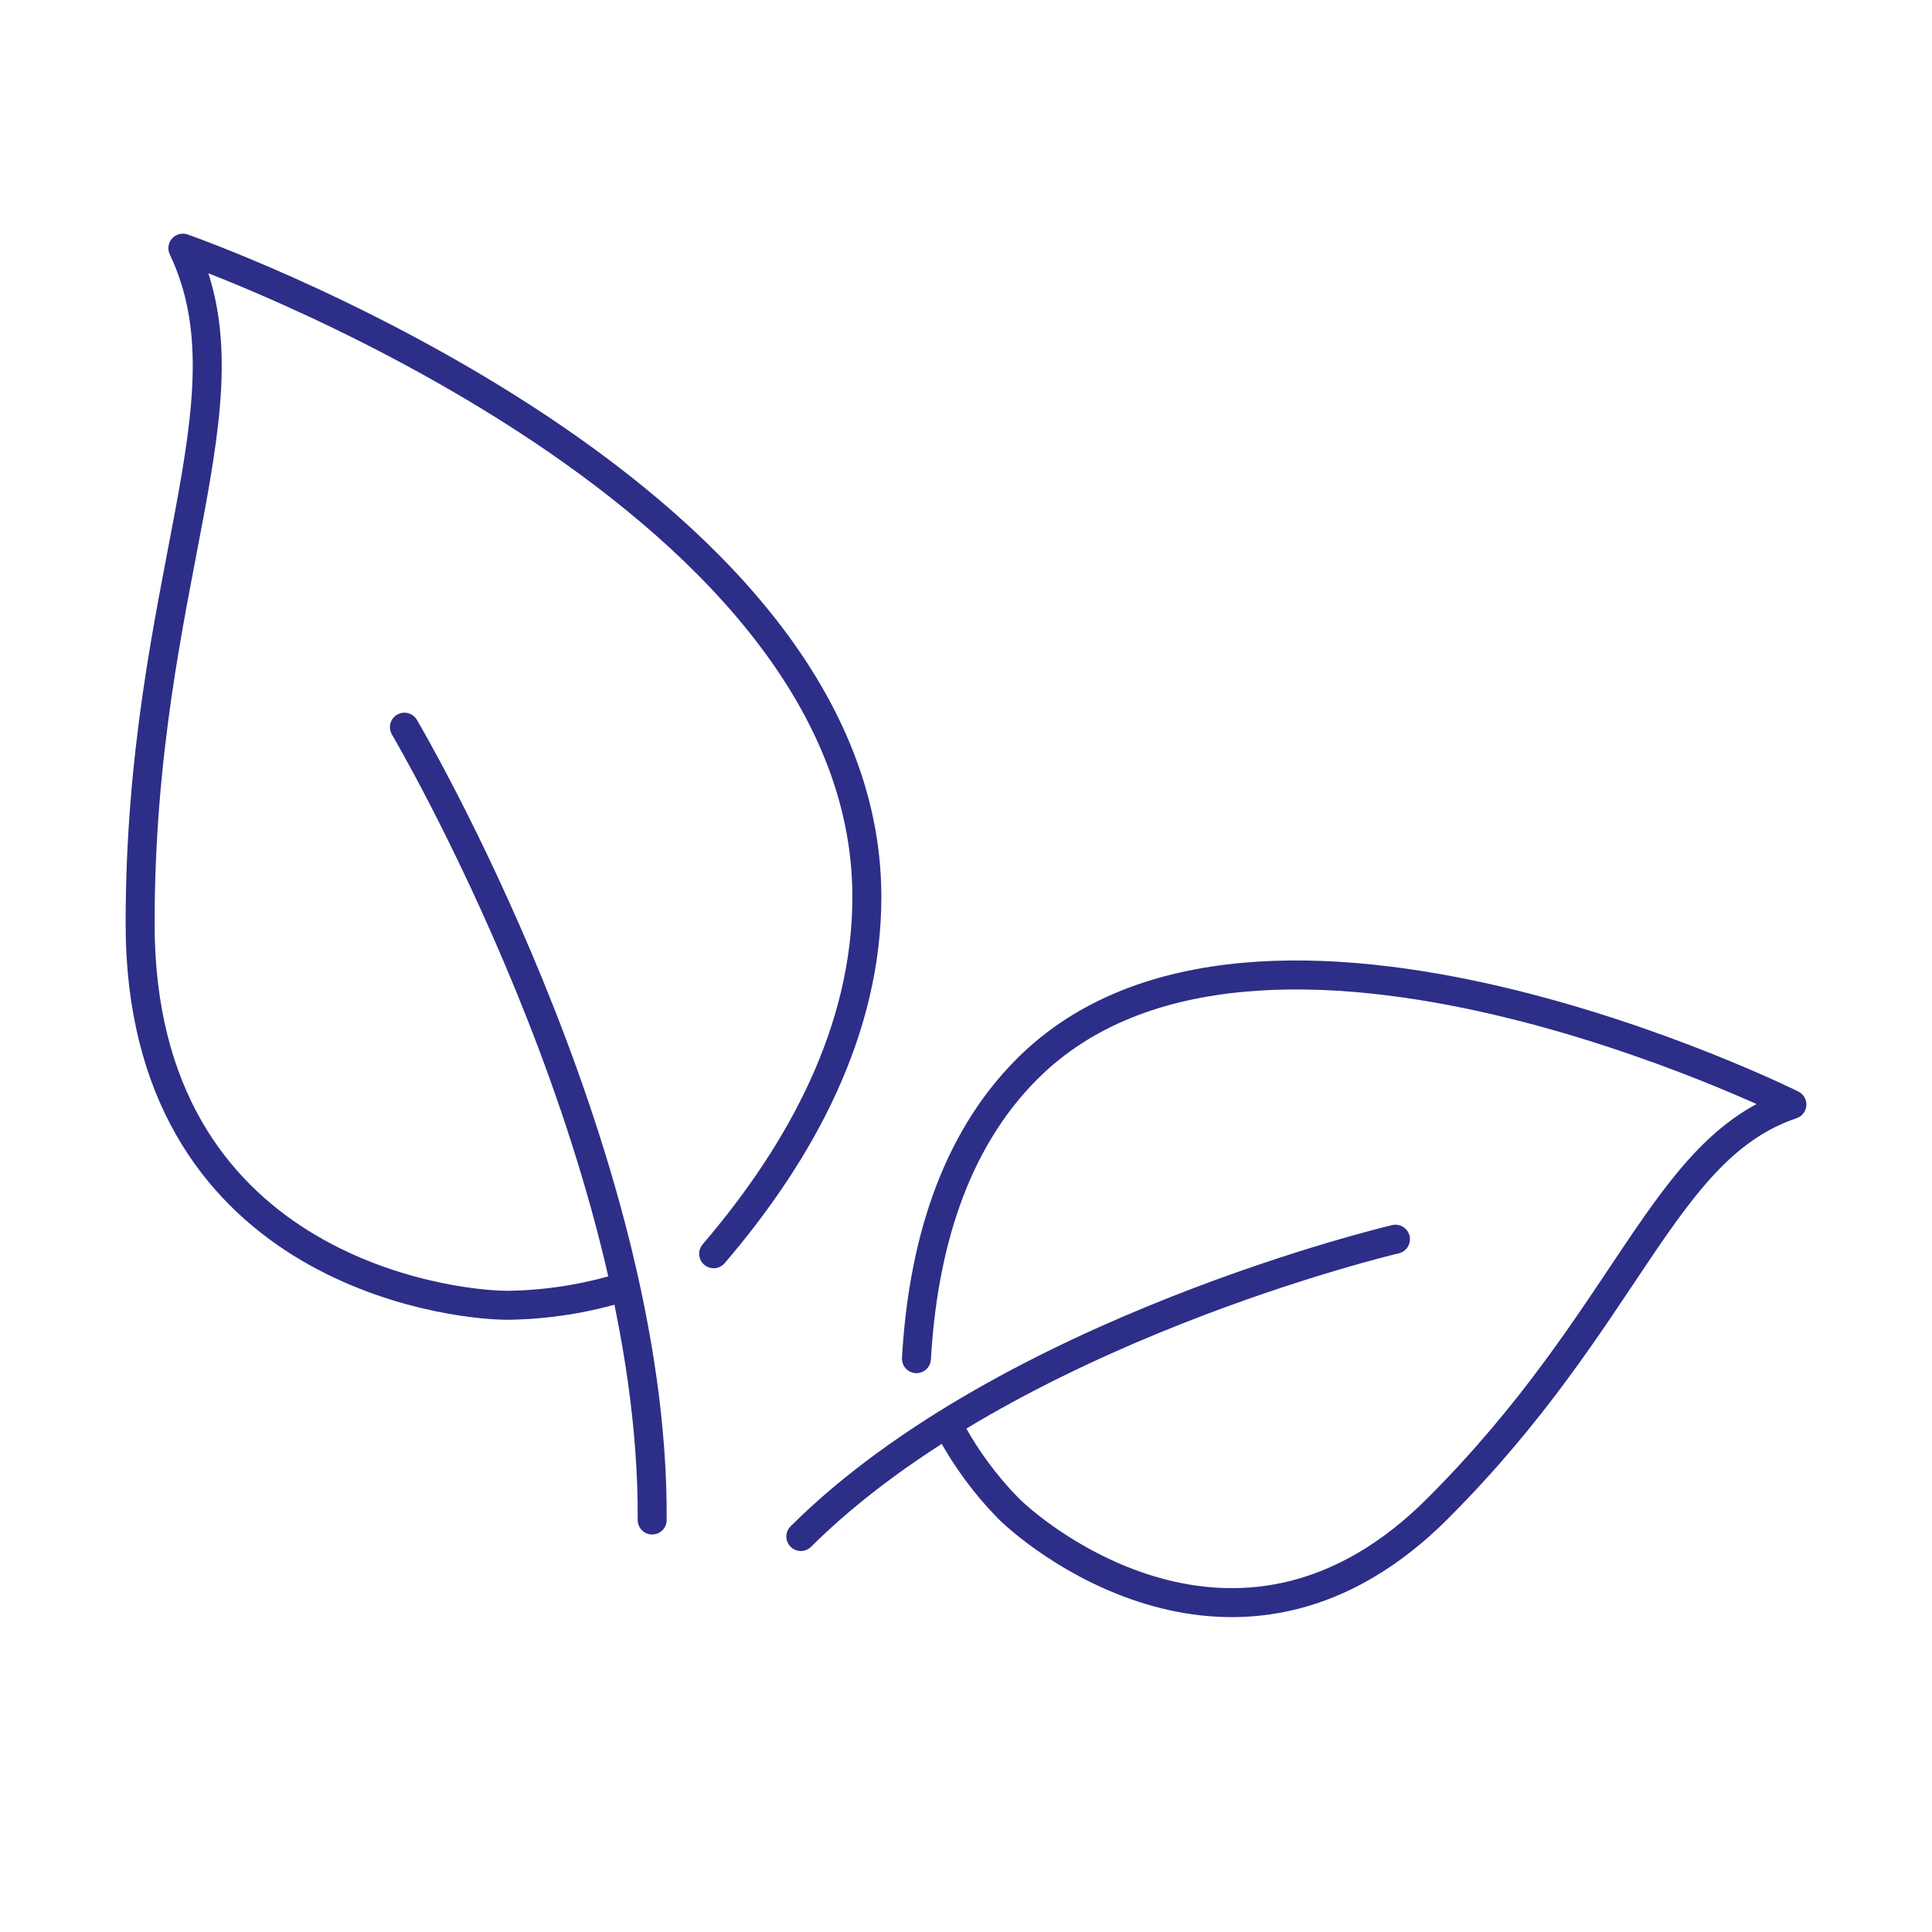 <?xml version="1.0" encoding="UTF-8"?>
<svg id="Calque_1" xmlns="http://www.w3.org/2000/svg" xmlns:xlink="http://www.w3.org/1999/xlink" version="1.1" viewBox="0 0 800 800">
  <!-- Generator: Adobe Illustrator 29.6.0, SVG Export Plug-In . SVG Version: 2.1.1 Build 207)  -->
  <defs>
    <style>
      .st0, .st1 {
        fill: none;
      }

      .st1 {
        stroke: #2d2e87;
        stroke-linecap: round;
        stroke-linejoin: round;
        stroke-width: 12px;
      }

      .st2 {
        clip-path: url(#clippath);
      }
    </style>
    <clipPath id="clippath">
      <rect class="st0" x="50.83" y="95.57" width="698.35" height="575.23"/>
    </clipPath>
  </defs>
  <g class="st2">
    <g id="Groupe_17">
      <path id="Tracé_49" class="st1" d="M258.41,532.84c-15.6,4.86-31.81,7.44-48.15,7.65-25.49,0-152.24-16-152.24-157.97s48.15-215.73,17.7-279.76c0,0,283.23,98.82,283.23,268.62,0,55.09-27,105.21-63.44,147.77"/>
      <path id="Tracé_50" class="st1" d="M167.46,301.11s103.63,175.43,102.59,328.29"/>
      <path id="Tracé_51" class="st1" d="M393.52,591.97c6.41,11.87,14.44,22.79,23.87,32.45,14.92,14.9,98.06,80.02,177.81.33s93-149.26,146.78-167.4c0,0-221.21-110.12-316.6-14.8-30.96,30.93-43.31,74.83-45.9,120.04"/>
      <path id="Tracé_52" class="st1" d="M577.83,513.13s-160.28,37.64-246.22,123.11"/>
    </g>
  </g>
</svg>